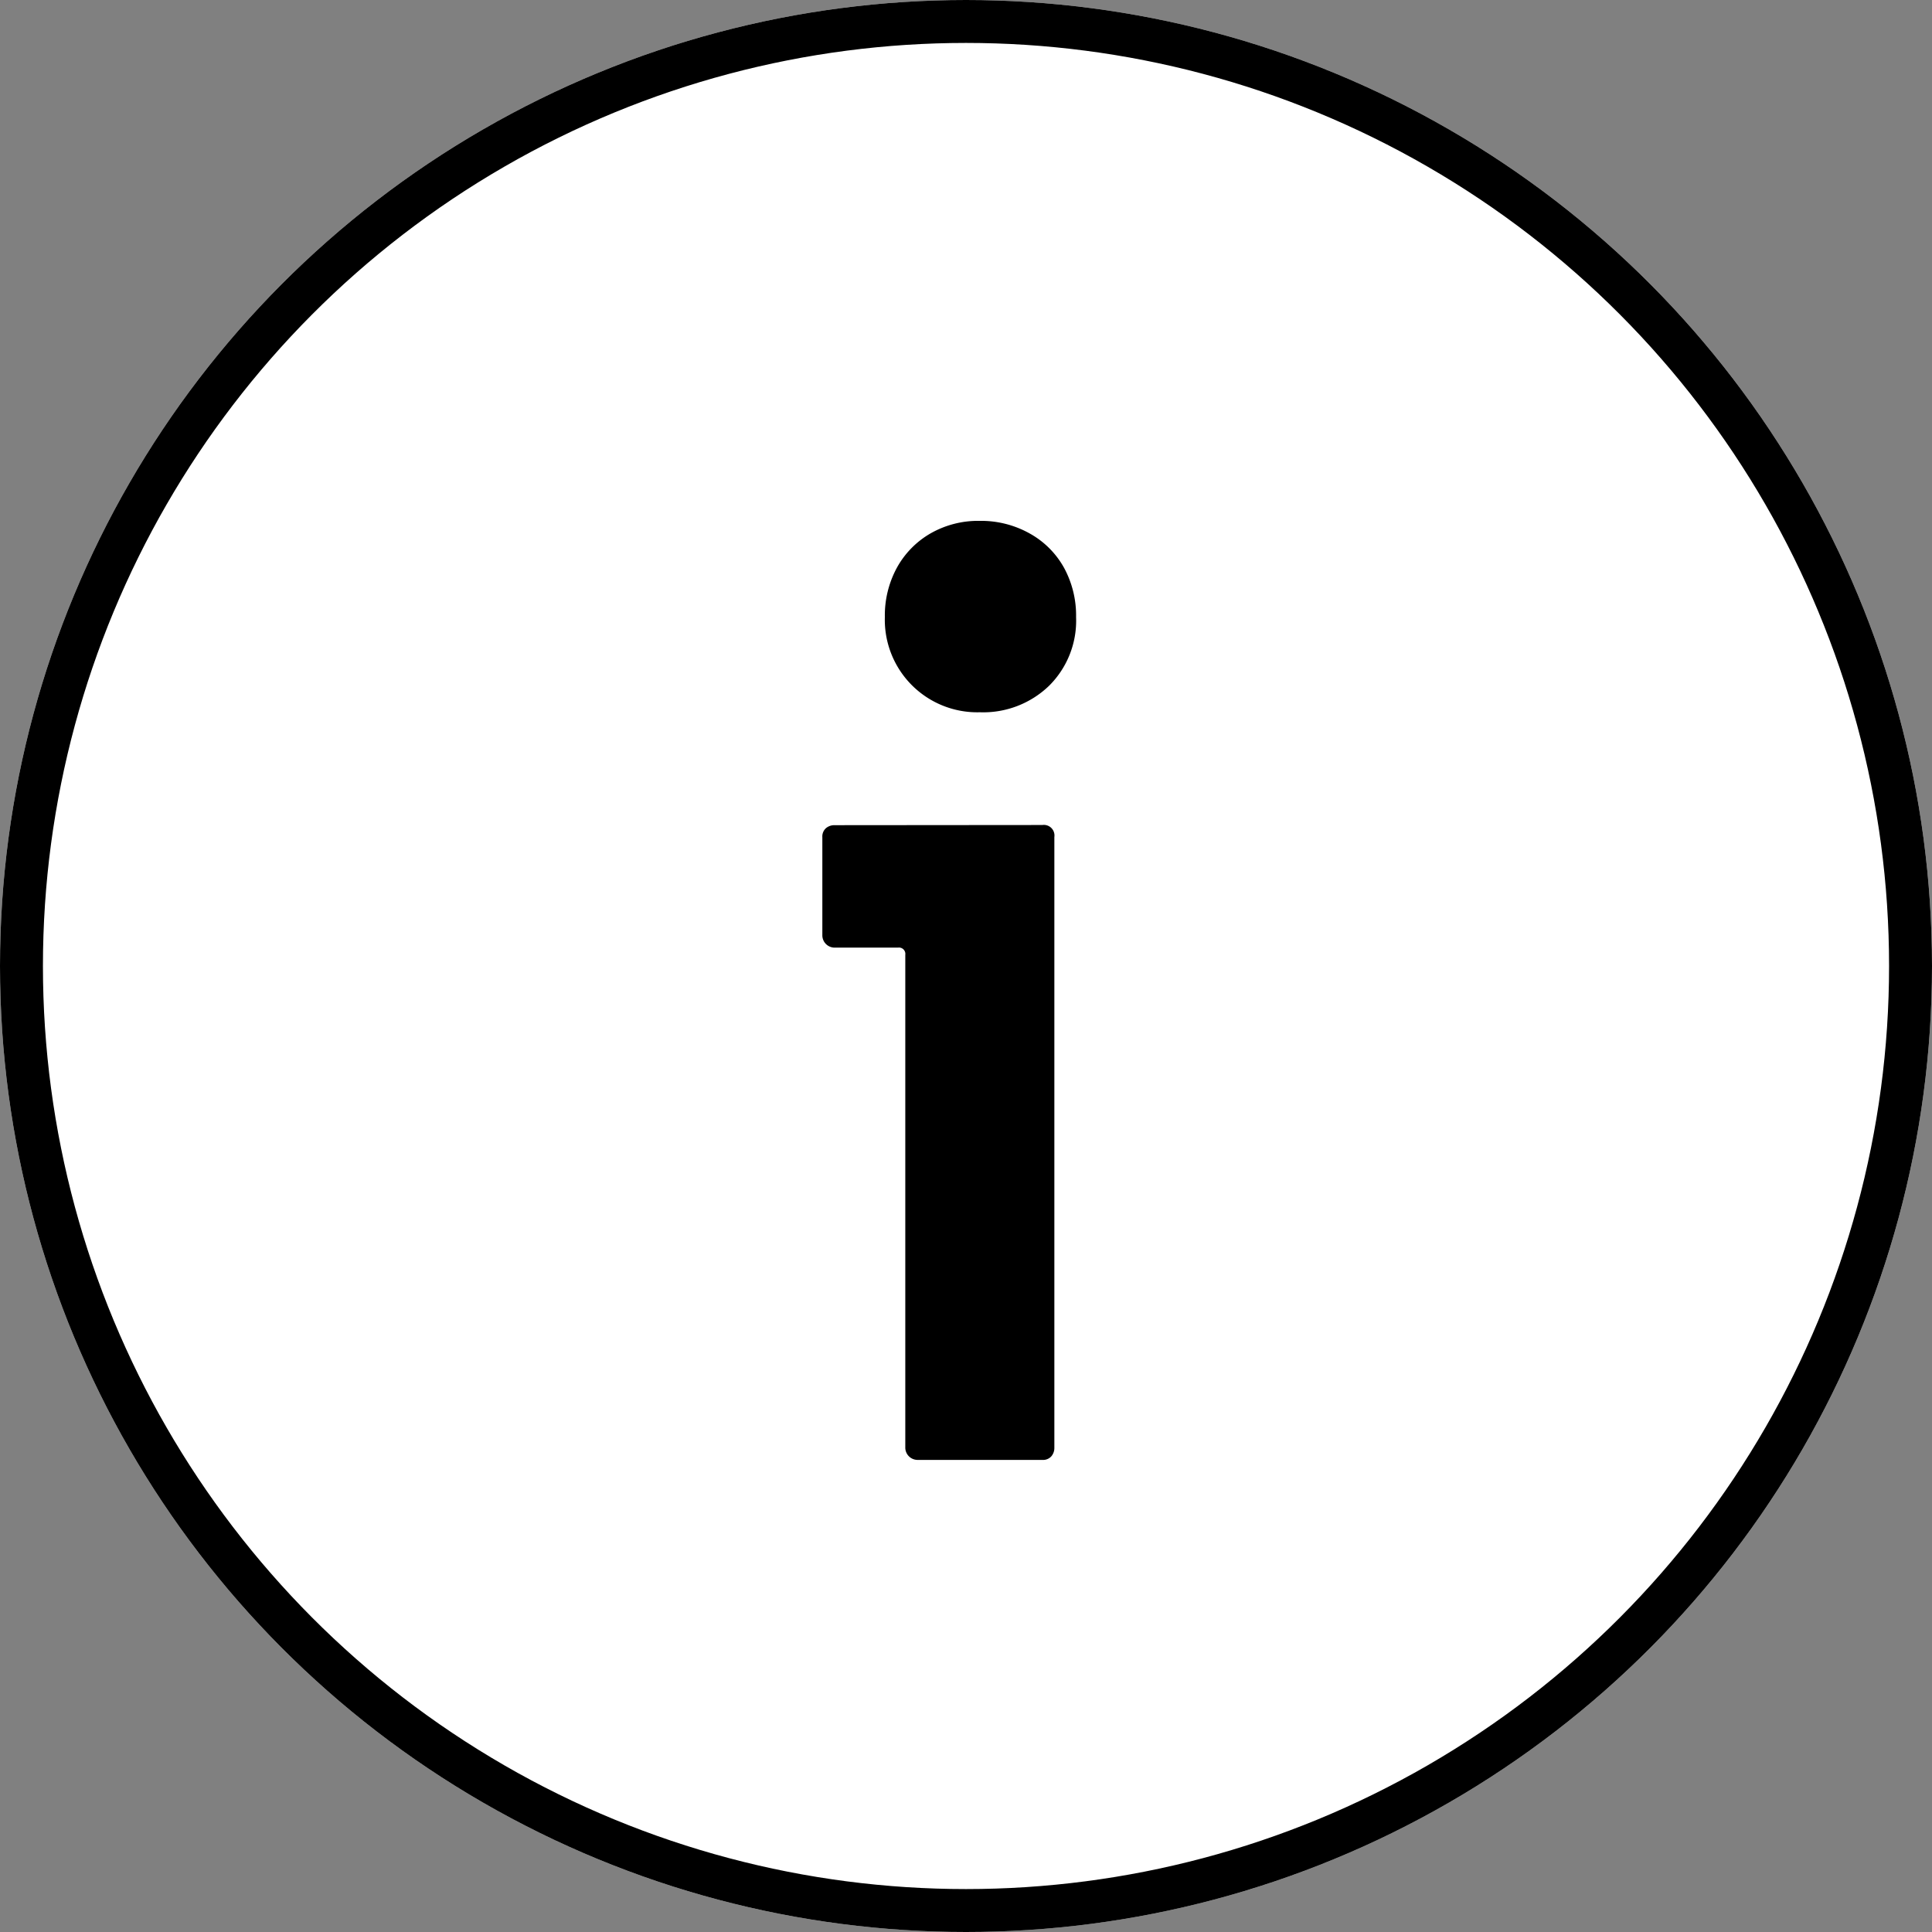 <svg id="Gruppe_4750" data-name="Gruppe 4750" xmlns="http://www.w3.org/2000/svg" width="45" height="45" viewBox="0 0 45 45">
  <rect x="0" y="0" width="45" height="45" fill="#808080" stroke="none"/>
  <g id="Ellipse_121" data-name="Ellipse 121" fill="#fff" stroke="#000" stroke-width="1">
    <circle cx="22.5" cy="22.5" r="22.5" stroke="none"/>
    <circle cx="22.5" cy="22.5" r="22" fill="none"/>
  </g>
  <path id="Pfad_3030" data-name="Pfad 3030" d="M5.822,6.132a2.312,2.312,0,0,1,1.162.294,2.05,2.05,0,0,1,.8.8,2.324,2.324,0,0,1,.28,1.148,2.134,2.134,0,0,1-.63,1.6,2.207,2.207,0,0,1-1.61.616A2.154,2.154,0,0,1,3.61,8.372a2.324,2.324,0,0,1,.28-1.148,2.077,2.077,0,0,1,.784-.8A2.236,2.236,0,0,1,5.822,6.132Zm1.456,7.084a.247.247,0,0,1,.28.28V27.72a.3.3,0,0,1-.07.2.258.258,0,0,1-.21.084H4.366a.287.287,0,0,1-.28-.28V16.24a.148.148,0,0,0-.168-.168H2.434a.287.287,0,0,1-.28-.28V13.5a.258.258,0,0,1,.084-.21.3.3,0,0,1,.2-.07Z" transform="translate(17 6)"/>
</svg>
